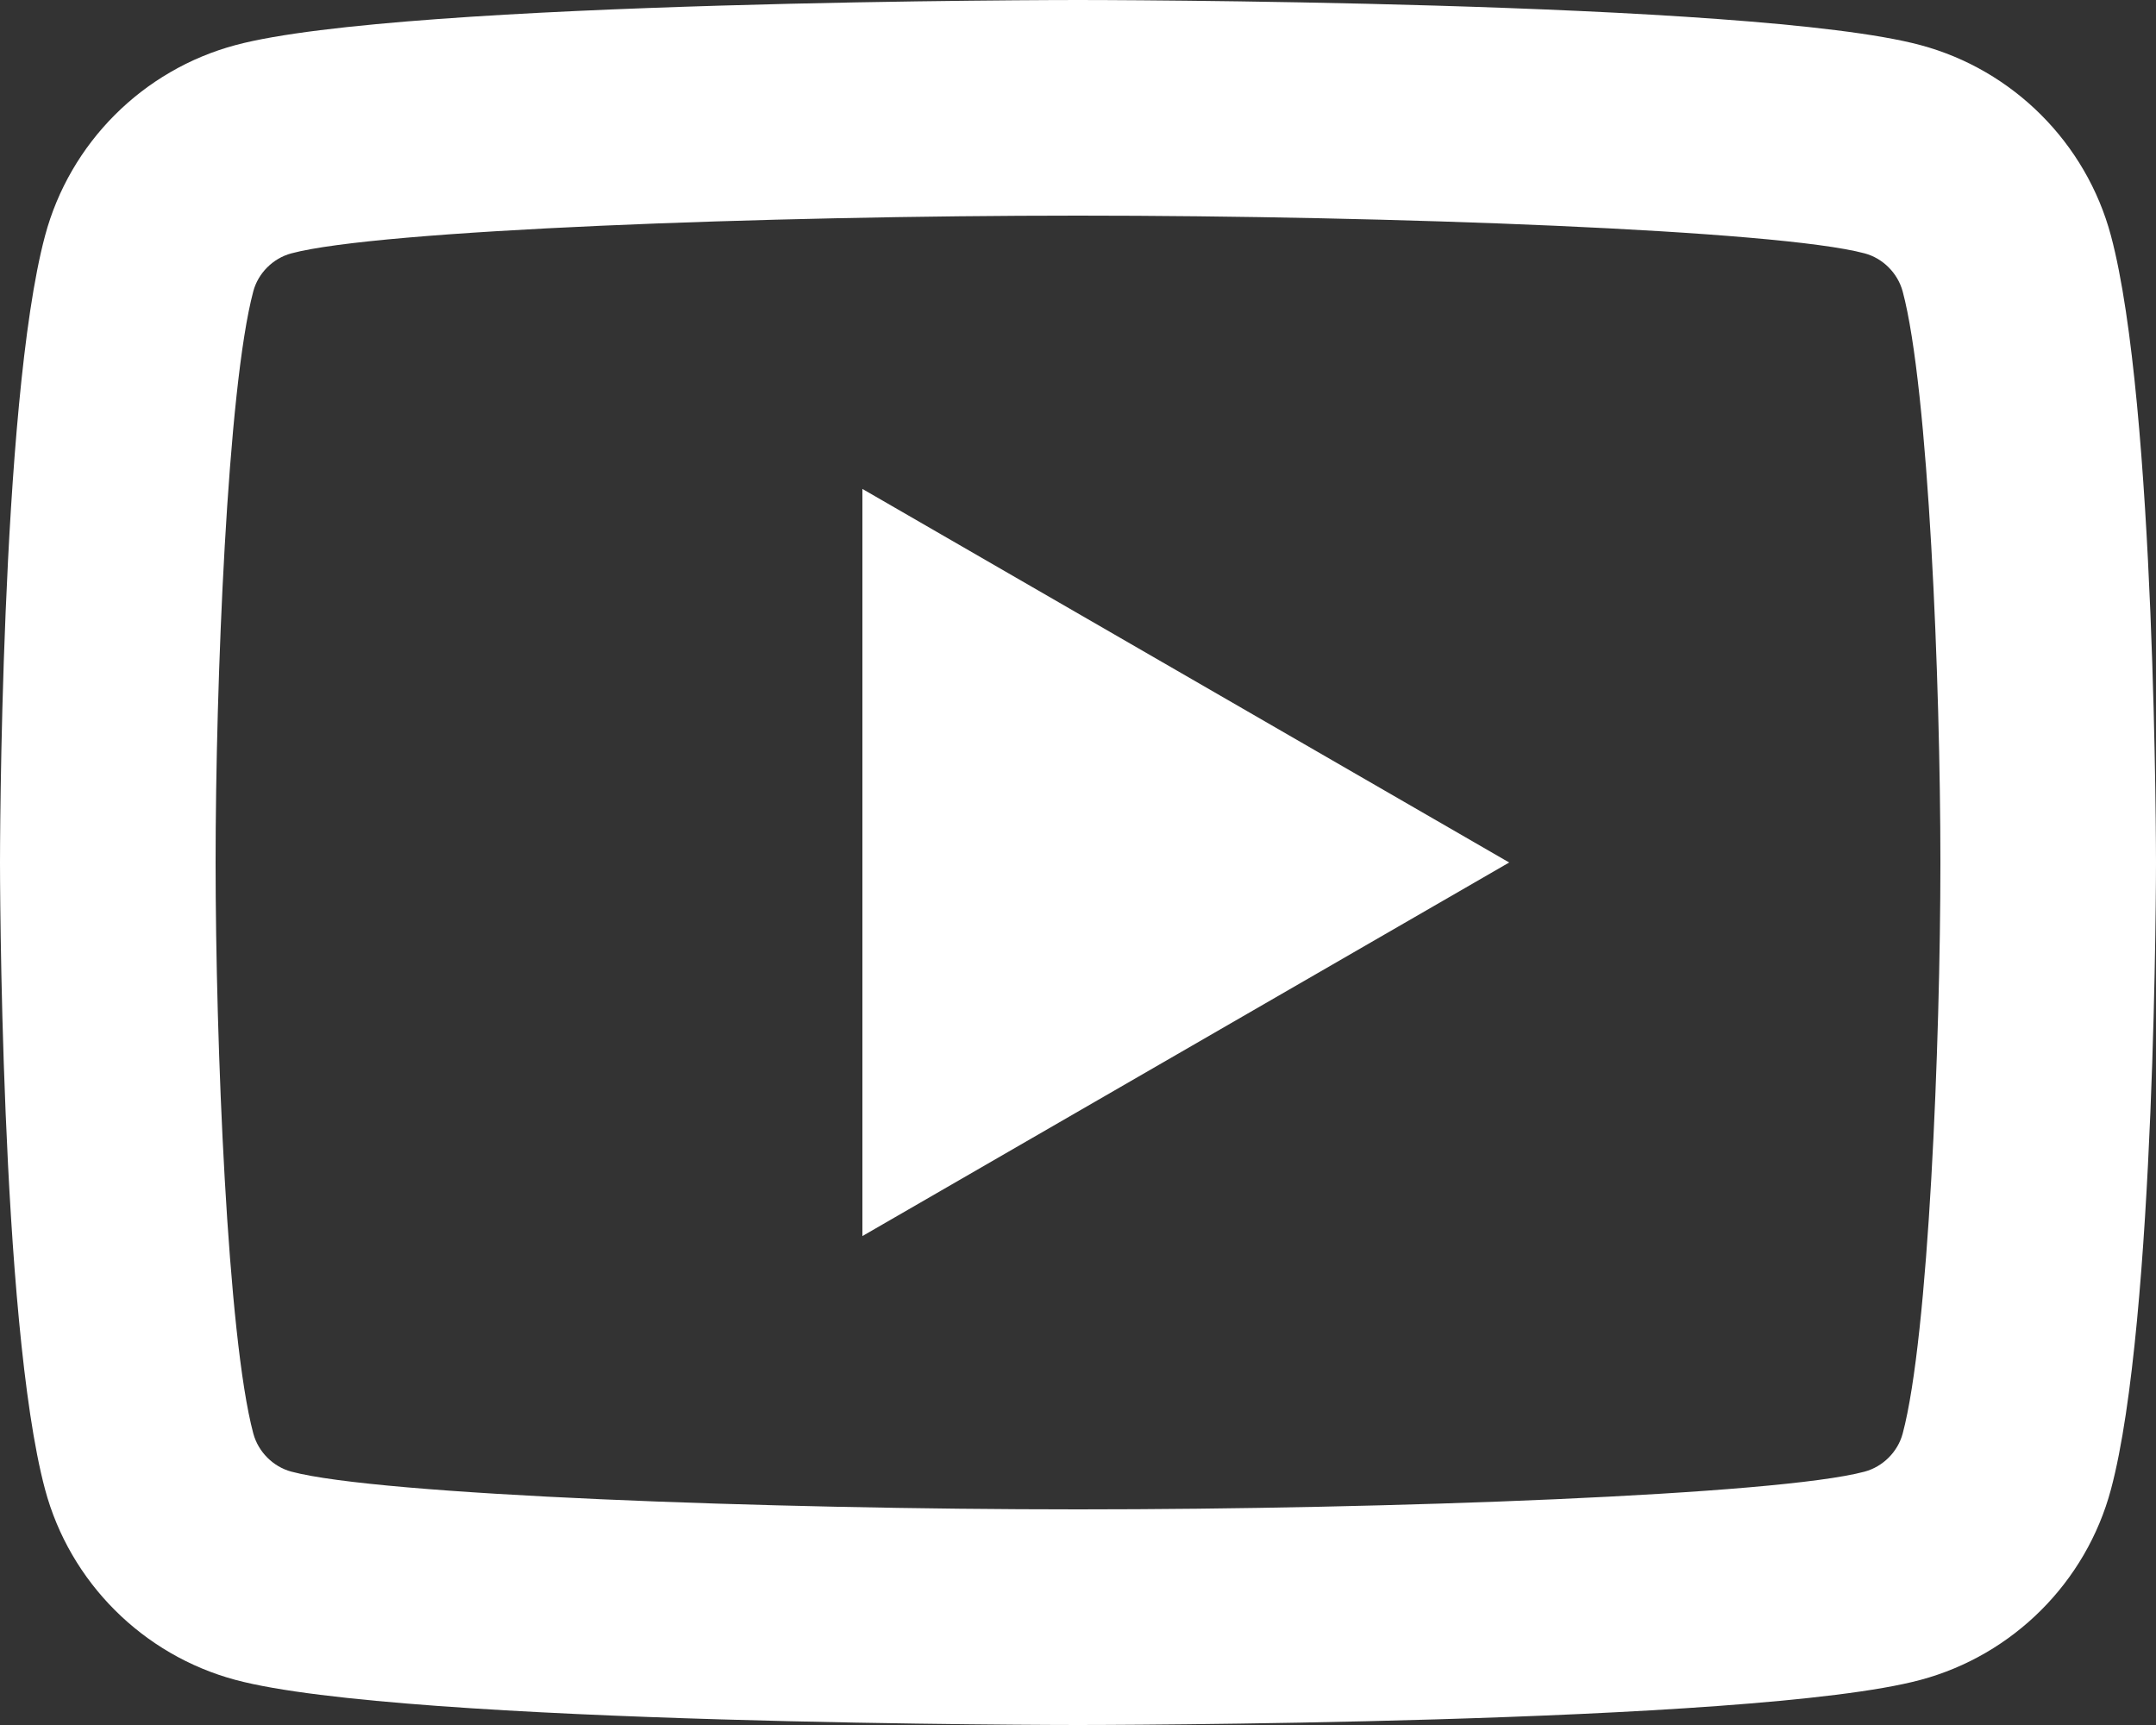<svg width="20" height="16" viewBox="0 0 20 16" fill="none" xmlns="http://www.w3.org/2000/svg">
    <rect x="0" y="0" width="20" height="16" fill="#333333" stroke="none"/>
    <title>Youtube</title>
<path d="M10 0C10 0 3.746 -3.1352e-05 2.186 0.418C1.325 0.648 0.648 1.326 0.418 2.186C-3.1352e-05 3.746 0 8 0 8C0 8 -3.1352e-05 12.255 0.418 13.815C0.648 14.675 1.326 15.352 2.186 15.582C3.746 16 10 16 10 16C10 16 16.255 16 17.814 15.582C18.674 15.352 19.352 14.675 19.582 13.815C20 12.255 20 8 20 8C20 8 20 3.746 19.582 2.186C19.352 1.326 18.674 0.648 17.814 0.418C16.255 -3.1352e-05 10 0 10 0ZM10 2C12.882 2 16.491 2.134 17.297 2.35C17.466 2.395 17.604 2.533 17.65 2.703C17.891 3.601 18 6.342 18 8C18 9.658 17.891 12.398 17.65 13.297C17.605 13.466 17.467 13.604 17.297 13.65C16.492 13.866 12.882 14 10 14C7.119 14 3.51 13.866 2.703 13.65C2.534 13.605 2.396 13.467 2.35 13.297C2.109 12.399 2 9.658 2 8C2 6.342 2.109 3.601 2.35 2.701C2.395 2.533 2.533 2.395 2.703 2.35C3.508 2.134 7.118 2 10 2ZM8 4.535V11.465L14 8L8 4.535Z" fill="white"/>
</svg>
